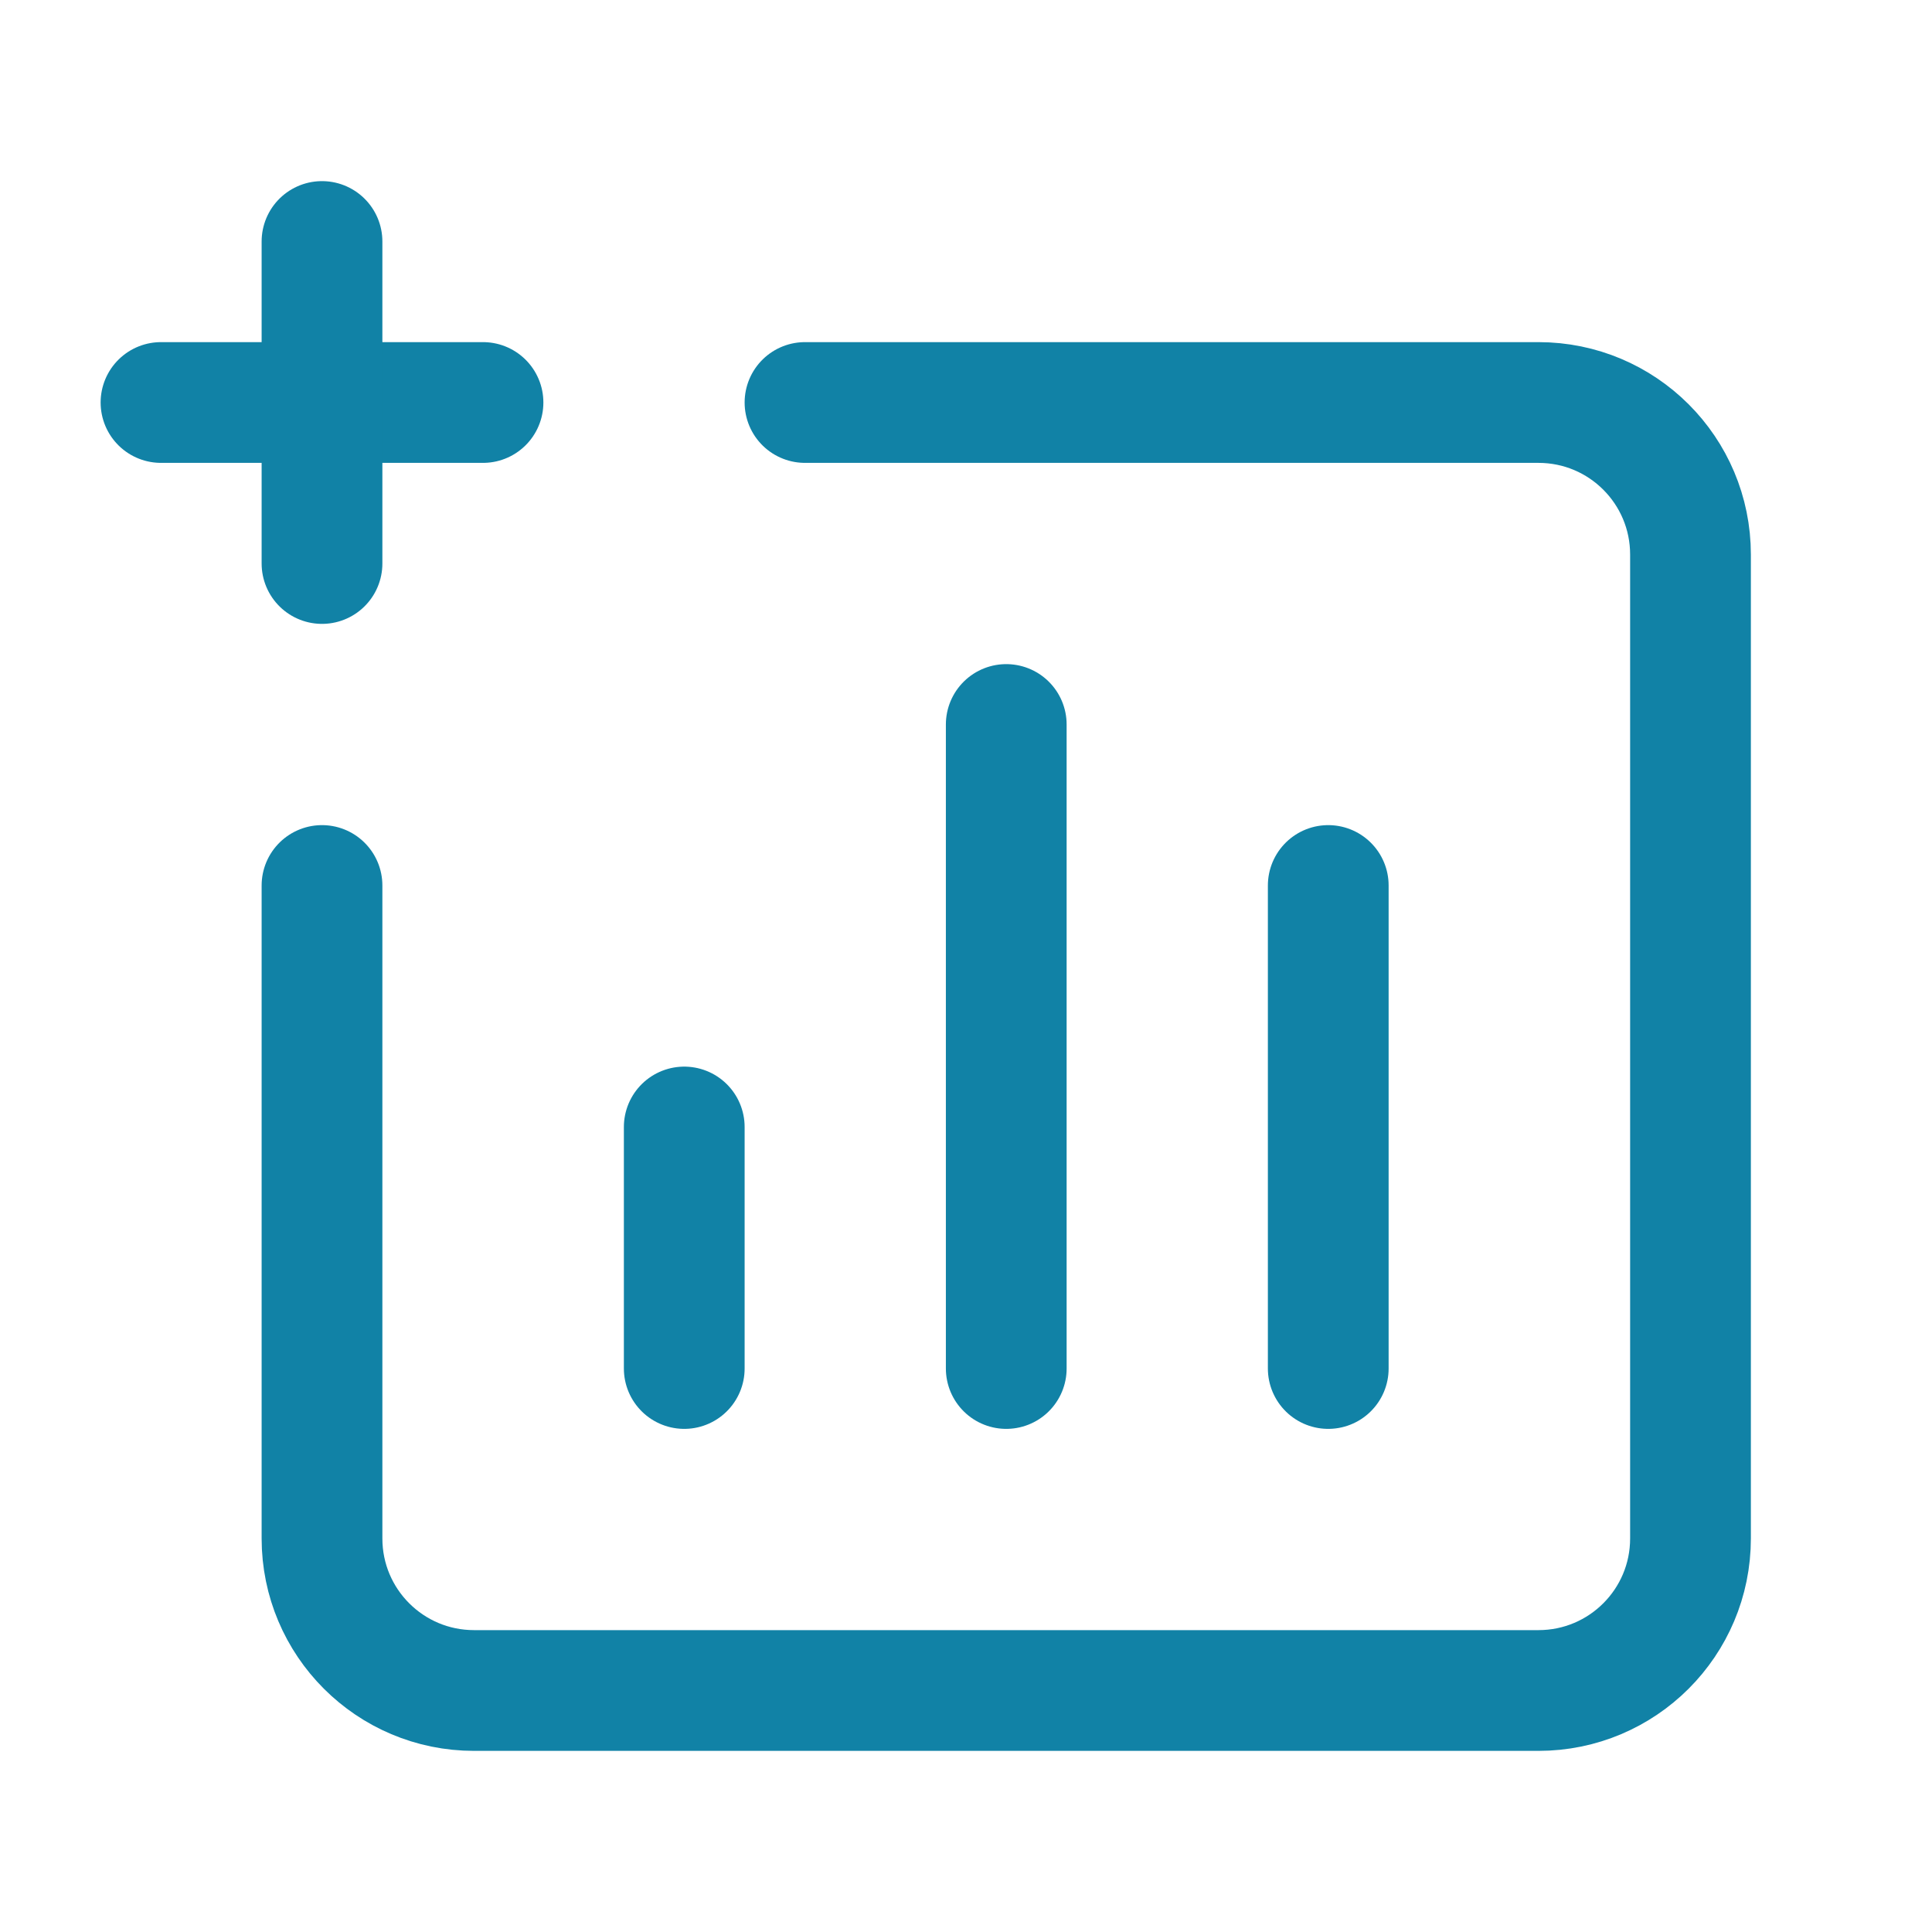 <?xml version="1.0" encoding="UTF-8"?>
<svg xmlns="http://www.w3.org/2000/svg" width="24" height="24" viewBox="0 0 24 24" fill="none">
  <g clip-path="url(#clip0_230_3315)">
    <path d="M8.5 14V17" stroke="#1182A6" stroke-width="1.5" stroke-linecap="round" stroke-linejoin="round"></path>
    <path d="M12.5 9V17" stroke="#1182A6" stroke-width="1.5" stroke-linecap="round" stroke-linejoin="round"></path>
    <path d="M16.5 11V17" stroke="#1182A6" stroke-width="1.5" stroke-linecap="round" stroke-linejoin="round"></path>
    <path d="M10 5H19.111C20.155 5 21 5.845 21 6.889V19.111C21 20.155 20.155 21 19.111 21H5.889C4.845 21 4 20.155 4 19.111V11" stroke="#1182A6" stroke-width="1.5" stroke-linecap="round" stroke-linejoin="round"></path>
    <path d="M2 5H6" stroke="#1182A6" stroke-width="1.5" stroke-linecap="round" stroke-linejoin="round"></path>
    <path d="M4 7V3" stroke="#1182A6" stroke-width="1.5" stroke-linecap="round" stroke-linejoin="round"></path>
  </g>
  <defs>
    <clipPath id="clip0_230_3315">
      <rect width="24" height="24" fill="white"></rect>
    </clipPath>
  </defs>
</svg>
